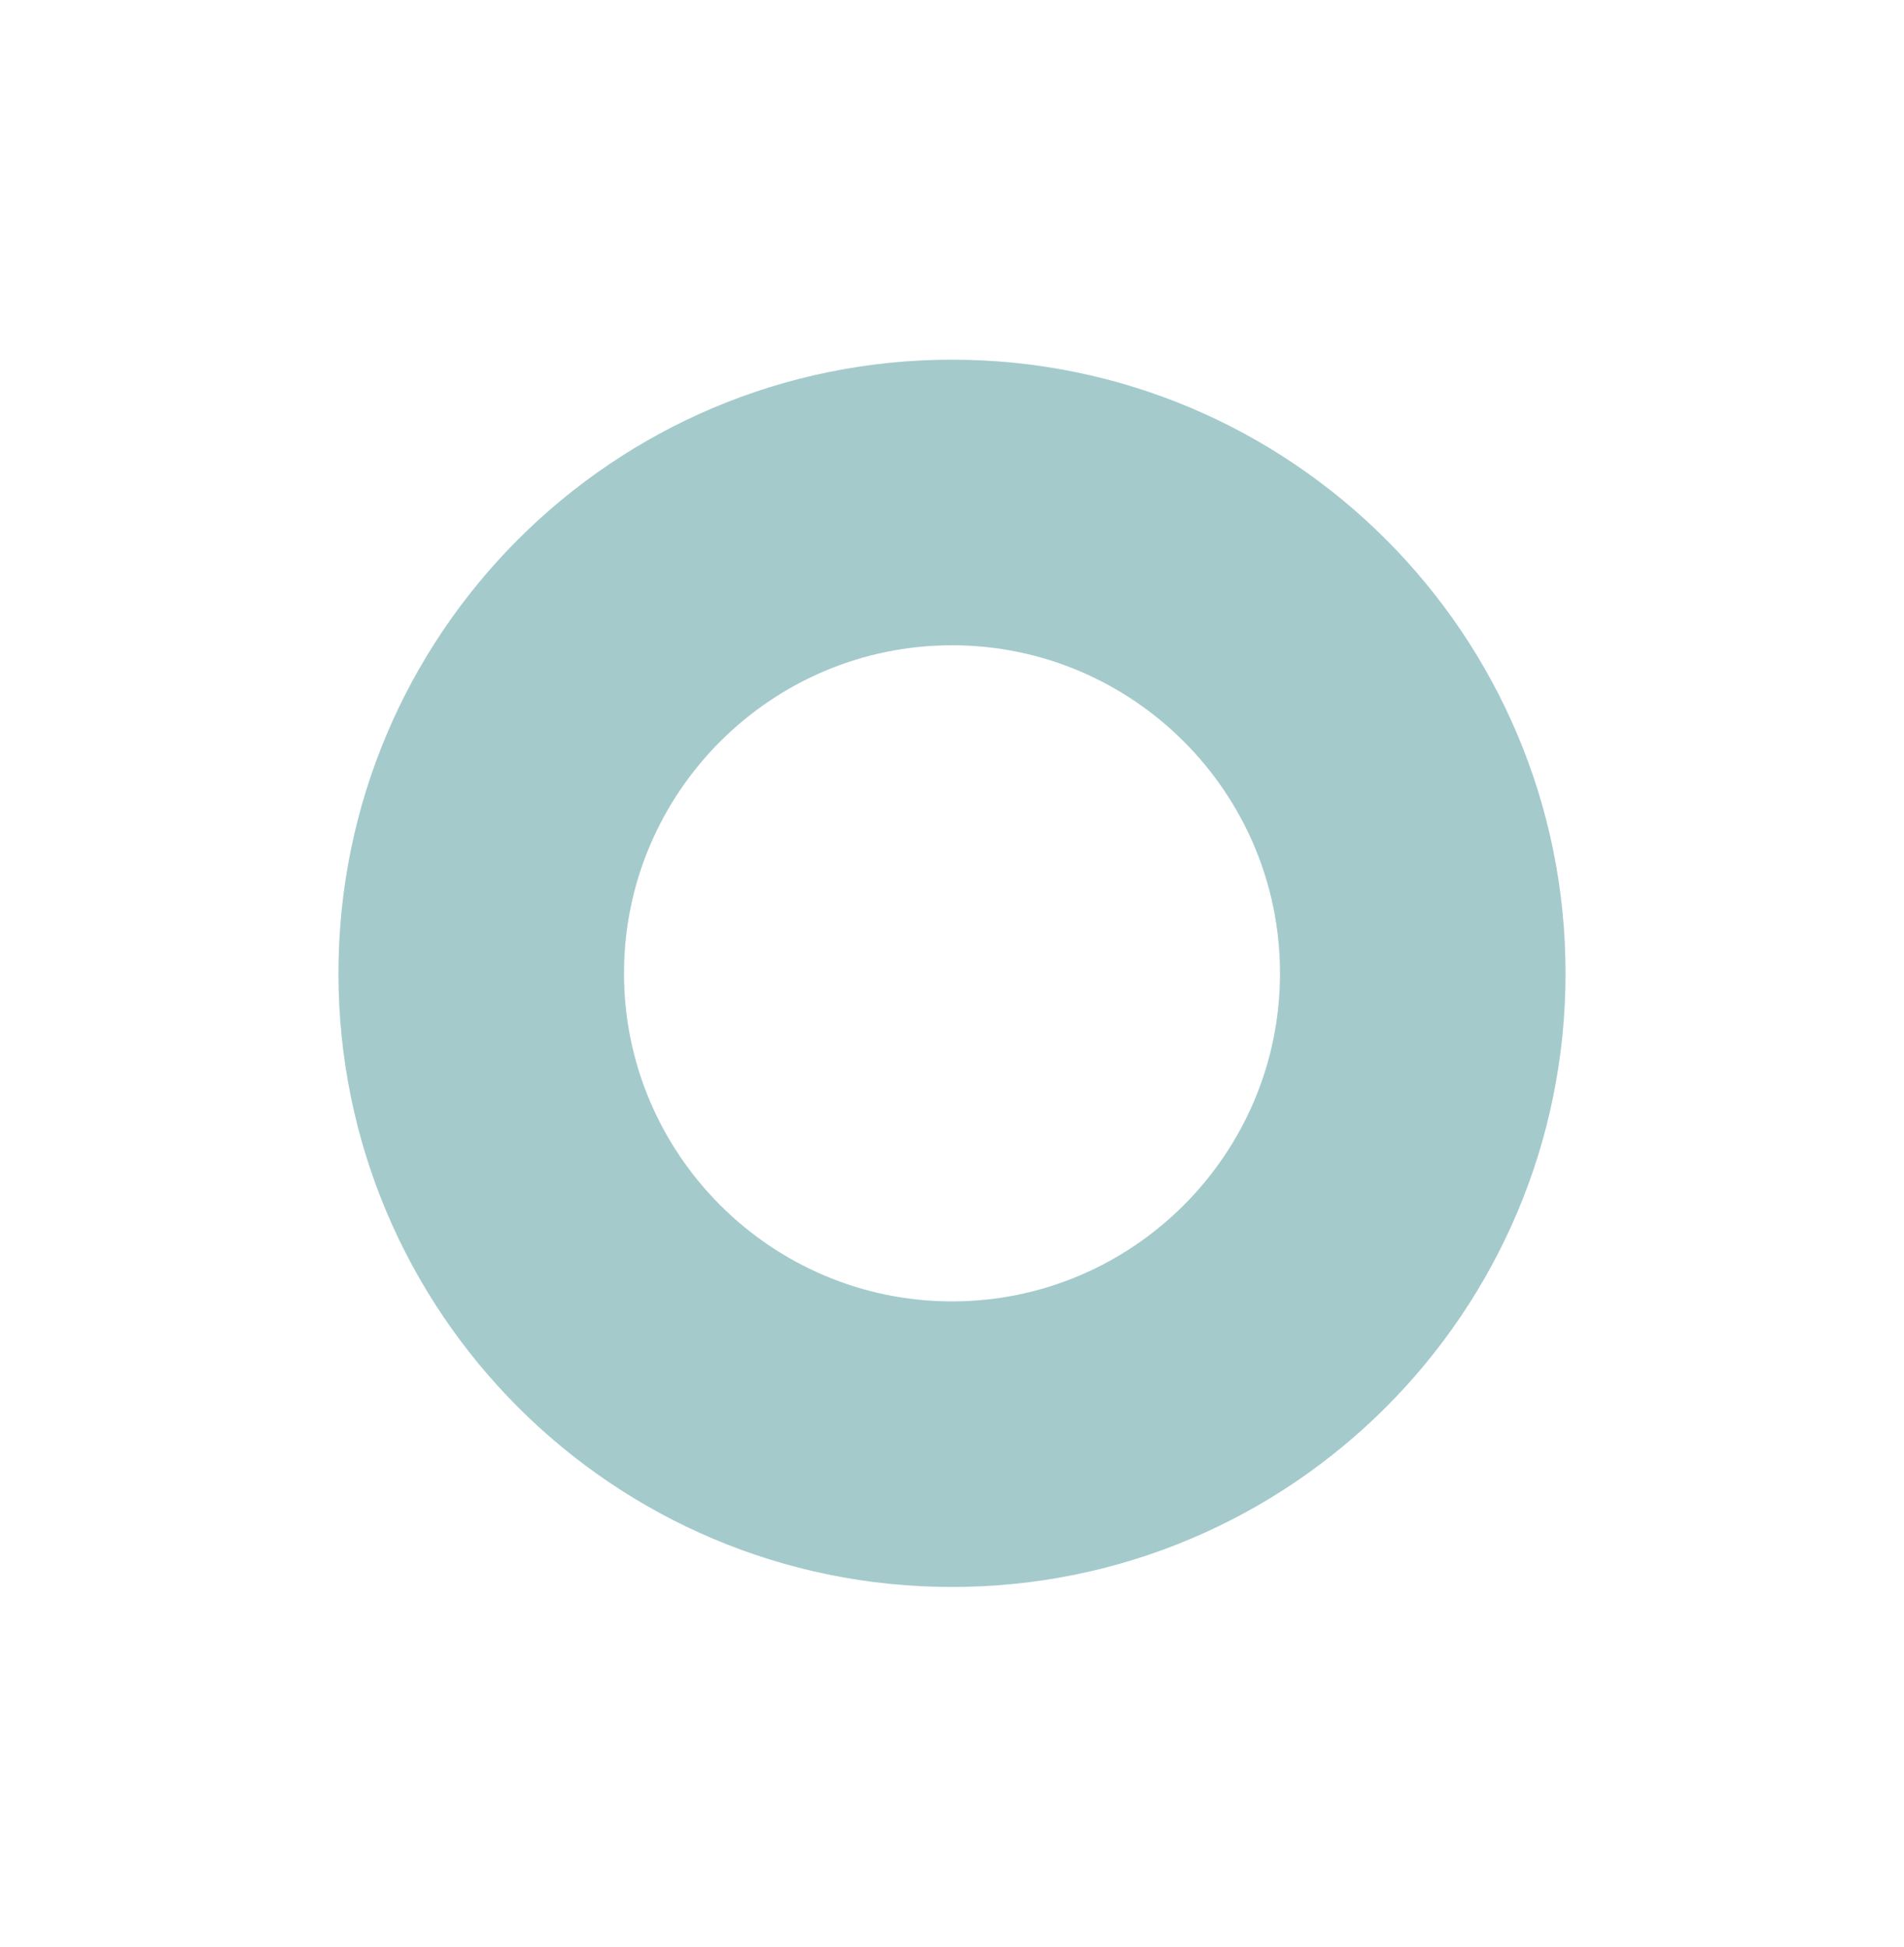 <svg width="45" height="46" viewBox="0 0 45 46" fill="none" xmlns="http://www.w3.org/2000/svg">
<path d="M22.5 15.247C26.773 15.247 30.253 18.727 30.253 23C30.253 27.273 26.773 30.753 22.5 30.753C18.227 30.753 14.747 27.273 14.747 23C14.747 18.727 18.227 15.247 22.5 15.247ZM22.5 8.5C14.49 8.5 8 14.99 8 23C8 31.01 14.49 37.5 22.5 37.5C30.51 37.5 37 31.01 37 23C37 14.99 30.51 8.5 22.5 8.5Z" fill="#71ADB0" fill-opacity="0.4"/>
<g filter="url(#filter0_f_430_1166)">
<path d="M22.5 15.247C26.773 15.247 30.253 18.727 30.253 23C30.253 27.273 26.773 30.753 22.5 30.753C18.227 30.753 14.747 27.273 14.747 23C14.747 18.727 18.227 15.247 22.5 15.247ZM22.5 8.5C14.49 8.5 8 14.99 8 23C8 31.01 14.49 37.5 22.5 37.5C30.51 37.5 37 31.01 37 23C37 14.99 30.51 8.5 22.5 8.5Z" fill="#71ADB0" fill-opacity="0.4"/>
</g>
<defs>
<filter id="filter0_f_430_1166" x="0" y="0.5" width="45" height="45" filterUnits="userSpaceOnUse" color-interpolation-filters="sRGB">
<feFlood flood-opacity="0" result="BackgroundImageFix"/>
<feBlend mode="normal" in="SourceGraphic" in2="BackgroundImageFix" result="shape"/>
<feGaussianBlur stdDeviation="4" result="effect1_foregroundBlur_430_1166"/>
</filter>
</defs>
</svg>

